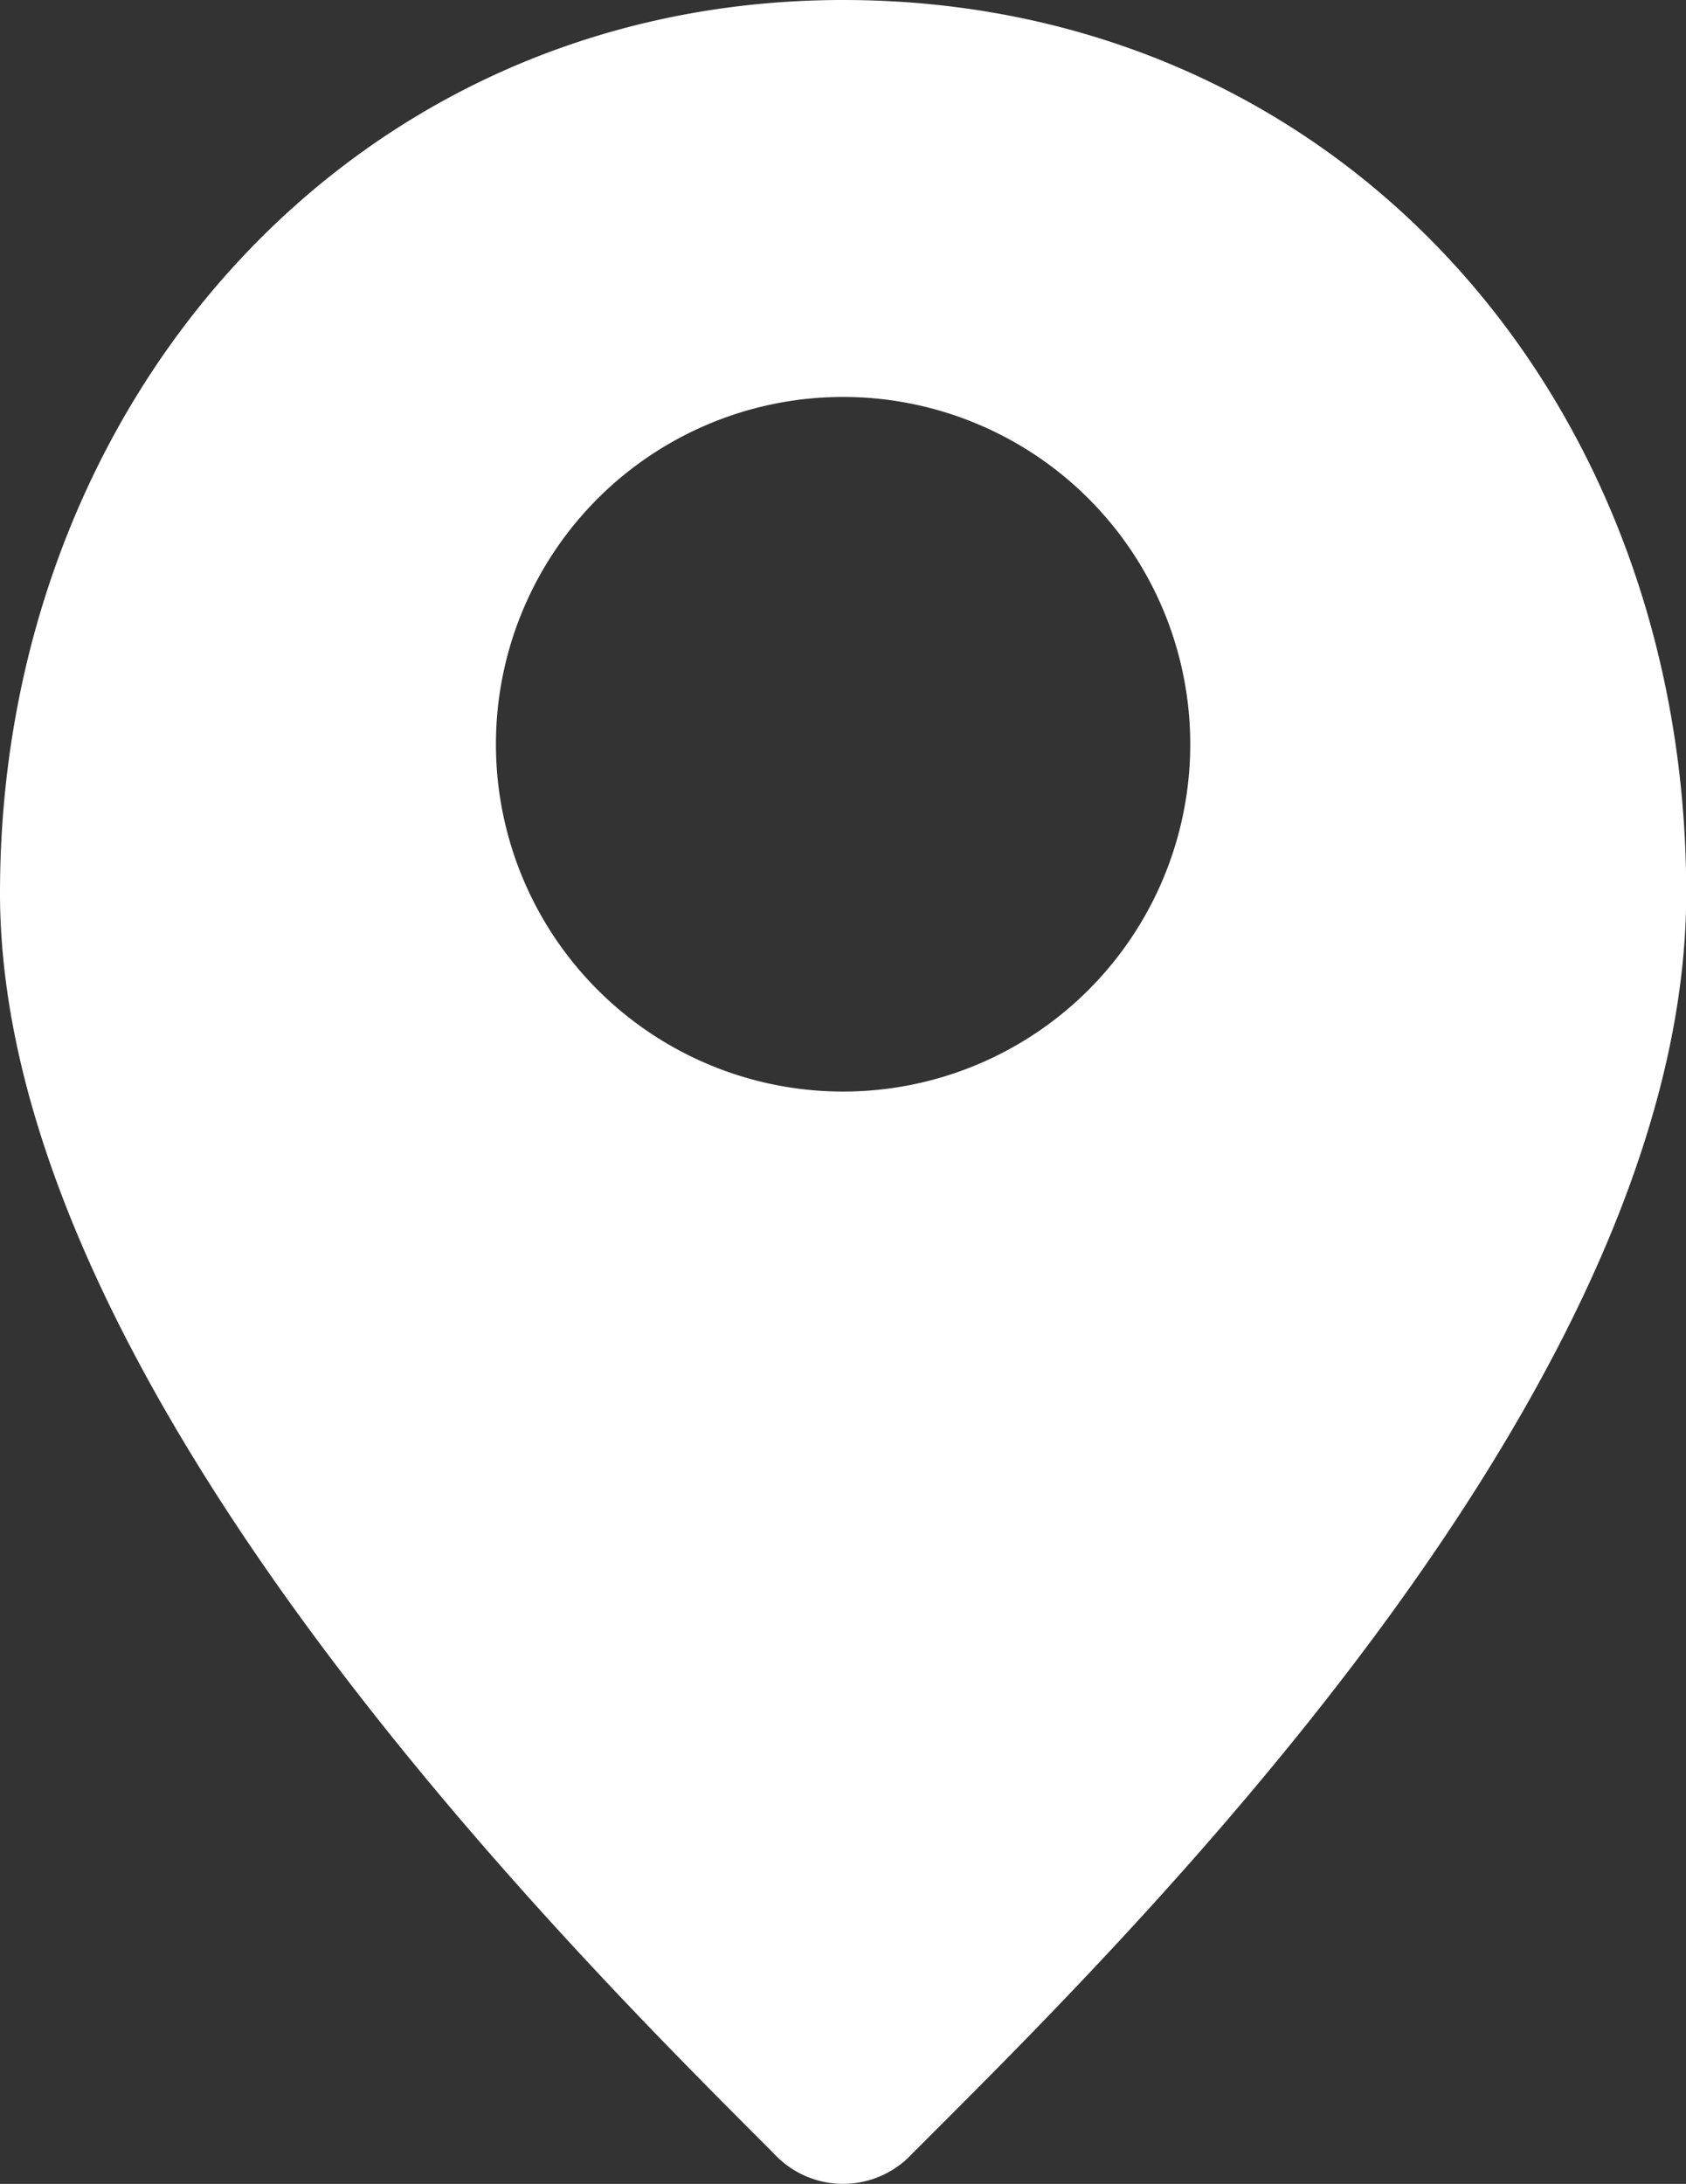 <svg xmlns="http://www.w3.org/2000/svg" xmlns:xlink="http://www.w3.org/1999/xlink" width="37.93" height="49.11" viewBox="0 0 37.93 49.11">
  <rect x="0" y="0" width="37.93" height="49.11" fill="#333333" stroke="none"/>
  <defs>
    <clipPath id="clip-icon_pin_white">
      <rect width="37.93" height="49.11"/>
    </clipPath>
  </defs>
  <g id="icon_pin_white" clip-path="url(#clip-icon_pin_white)">
    <g id="icons_Q2" data-name="icons Q2" transform="translate(-7 -2)">
      <path id="パス_582" data-name="パス 582" d="M25.967,2C14.922,2,7,11.037,7,22.083S19.831,45.848,24.405,50.422a2.12,2.12,0,0,0,3.124,0C32.1,45.848,44.935,33.352,44.935,22.083S37.013,2,25.967,2Zm0,24.546a7.81,7.81,0,1,1,7.81-7.81,7.81,7.81,0,0,1-7.81,7.81Z" transform="translate(0)" fill="#fff"/>
    </g>
  </g>
</svg>
